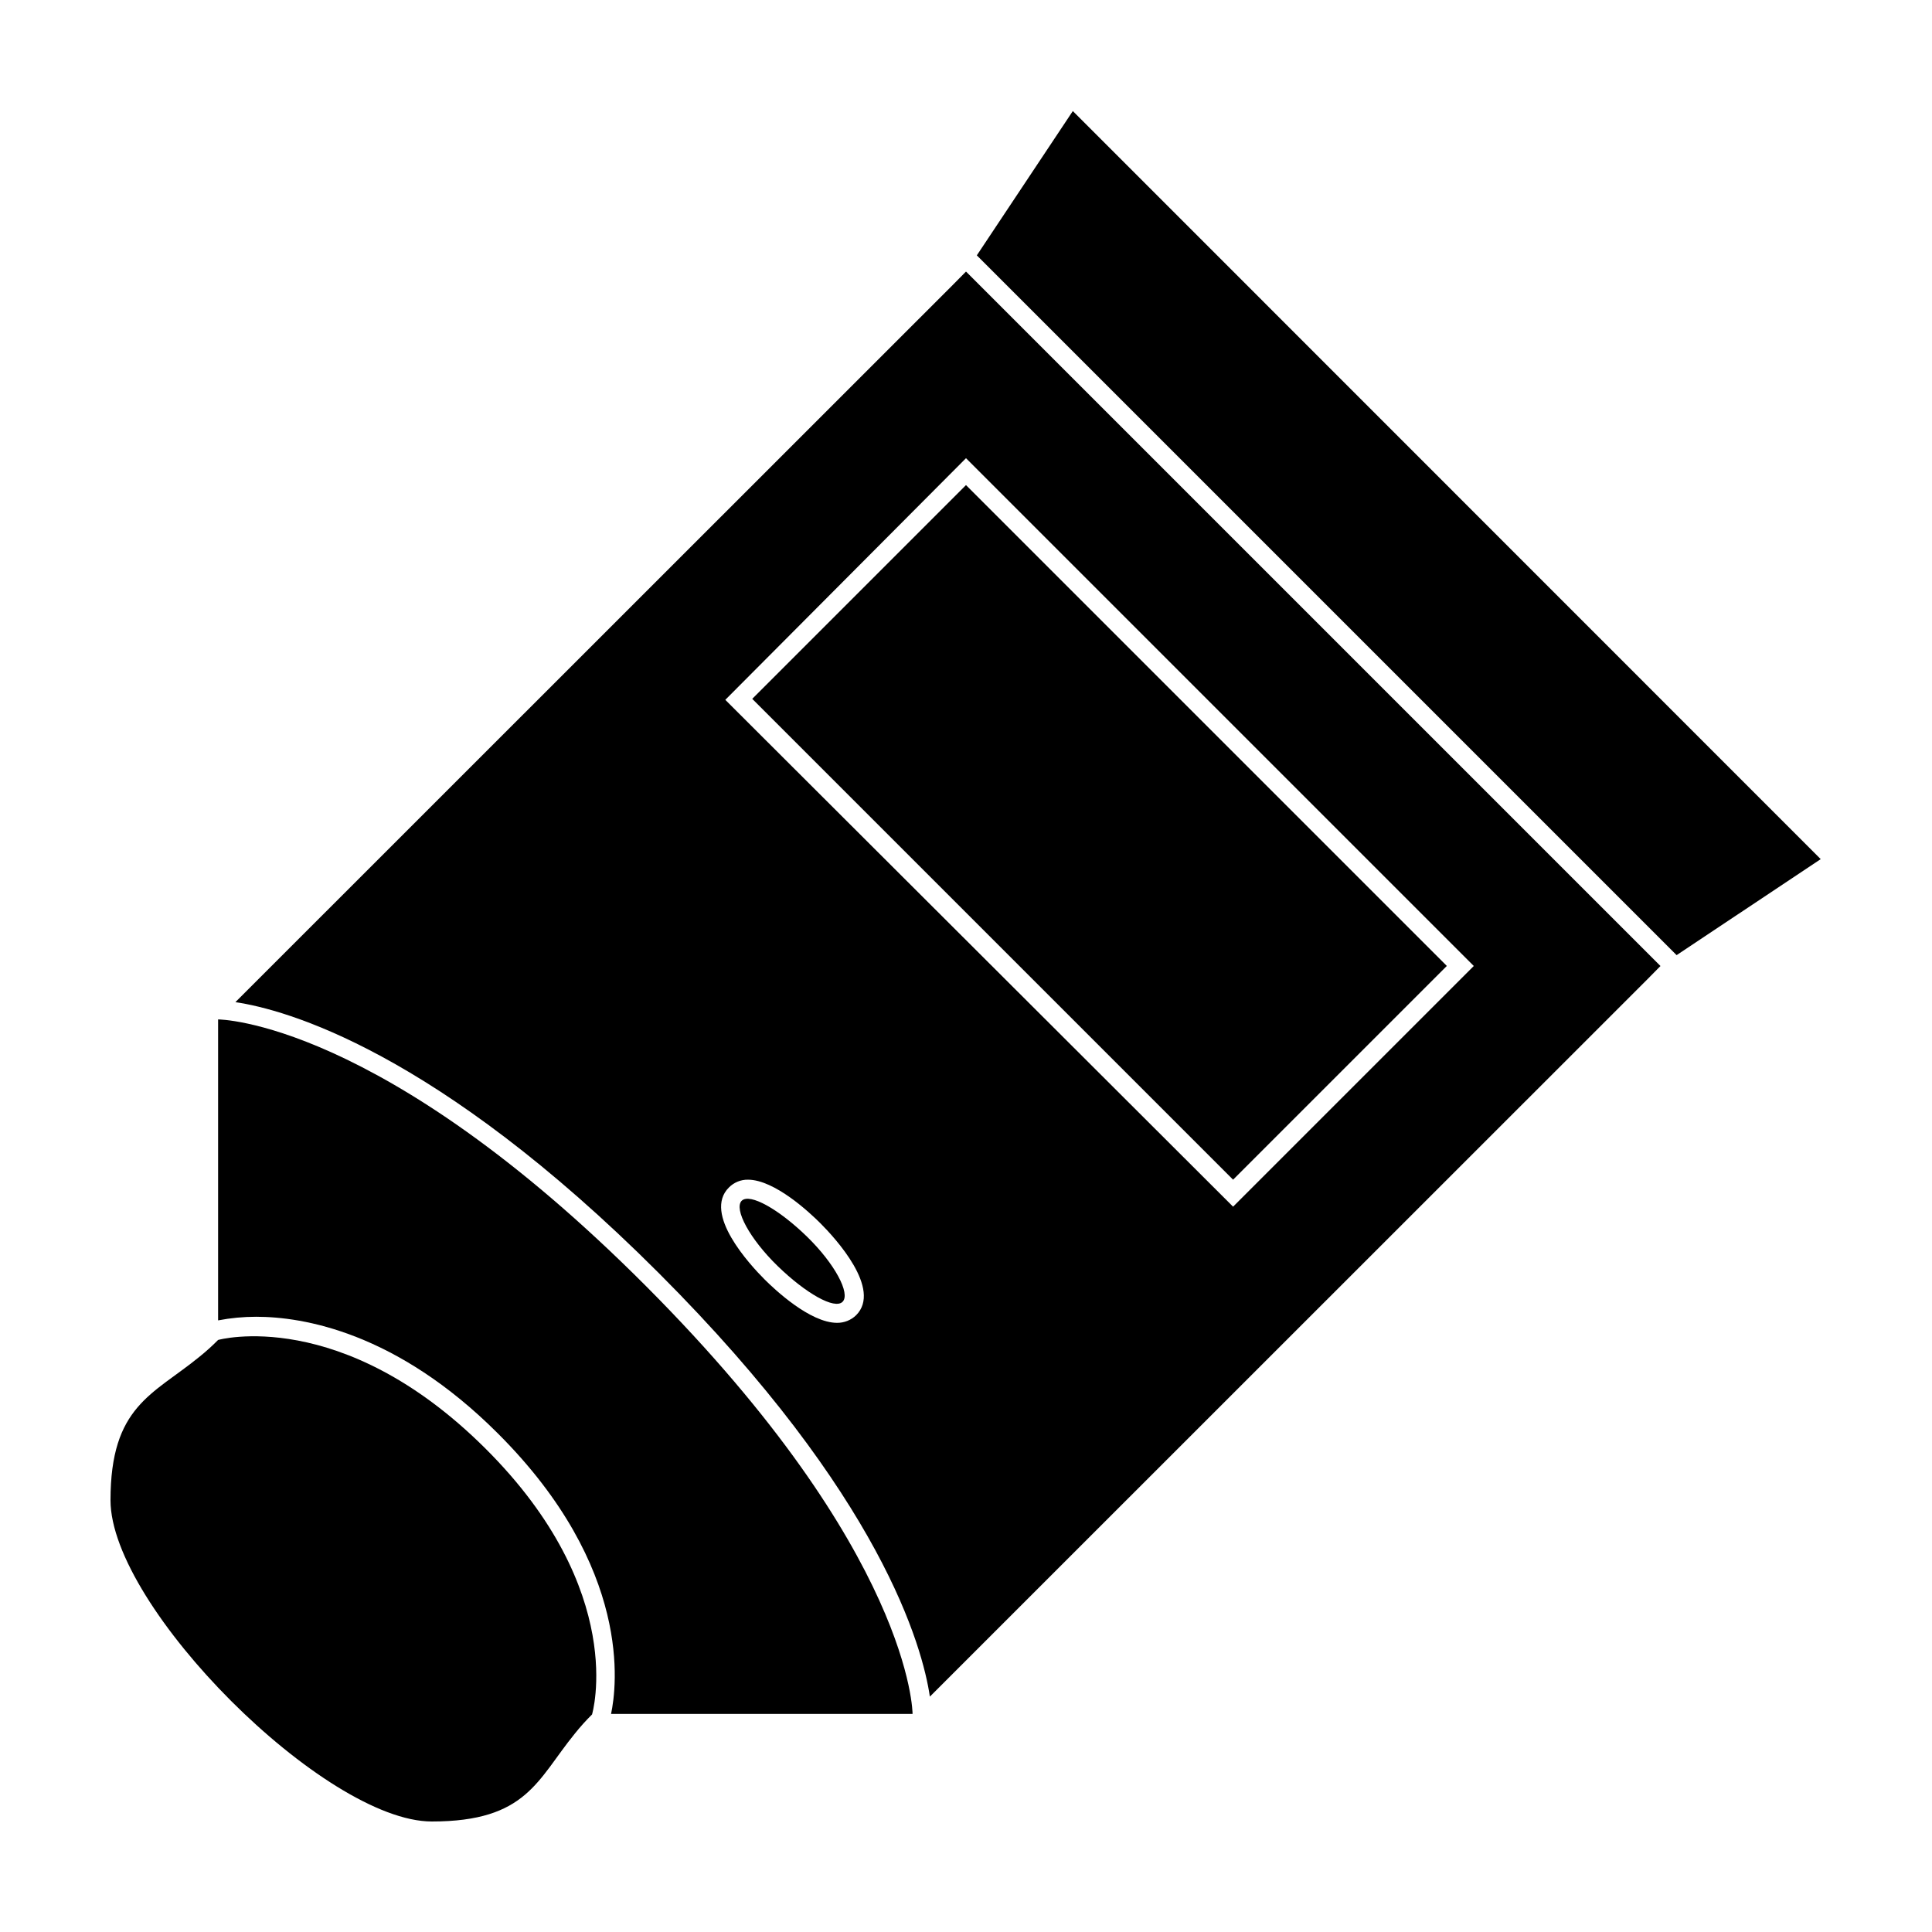 <?xml version="1.0" encoding="UTF-8"?>
<!-- Uploaded to: ICON Repo, www.iconrepo.com, Generator: ICON Repo Mixer Tools -->
<svg fill="#000000" width="800px" height="800px" version="1.1" viewBox="144 144 512 512" xmlns="http://www.w3.org/2000/svg">
 <g>
  <path d="m428.31 173.43-25.441 38.242 185.45 185.45 38.188-25.441z"/>
  <path d="m340.55 462.22c-2.117 2.168 2.117 10.078 9.523 17.281s15.113 11.637 17.23 9.473c2.117-2.168-2.066-10.078-9.473-17.281-7.41-7.207-15.117-11.59-17.281-9.473z"/>
  <path d="m396.47 219.54-190.09 190.04c13 1.914 53.051 12.645 112.2 71.793 59.148 59.148 69.93 99.25 71.844 112.25l190.09-190.04 3.527-3.578-184.04-184.04zm-25.594 273.01c-1.352 1.309-3.16 2.031-5.039 2.016-7.152 0-16.523-8.816-19.195-11.488-3.981-3.981-16.426-17.48-9.473-24.383 1.332-1.344 3.148-2.09 5.039-2.066 7.106 0 16.473 8.816 19.195 11.539 3.981 3.981 16.375 17.48 9.473 24.383zm99.906-28.766-134.57-134.32 63.785-64.035 134.57 134.57z"/>
  <path d="m201.8 414.16v79.754c3.32-0.637 6.695-0.957 10.074-0.957 12.395 0 37.18 4.031 64.086 30.934 35.719 35.668 31.488 67.207 29.977 74.312l79.902-0.004s0-42.473-70.535-113.26c-70.531-70.781-113.5-70.781-113.5-70.781z"/>
  <path d="m201.8 499.1c-1.59 1.609-3.273 3.121-5.039 4.535-12.293 10.023-23.477 12.996-23.477 37.938 0 28.312 56.828 85.141 85.145 85.141 25.191 0 27.91-11.035 37.938-23.328l-0.004 0.004c1.414-1.766 2.93-3.449 4.535-5.039 0 0 9.773-32.648-28.312-70.535-38.09-37.883-70.785-28.715-70.785-28.715z"/>
  <path d="m343.35 329.2 56.645-56.645 127.43 127.43-56.645 56.645z"/>
 </g>
</svg>